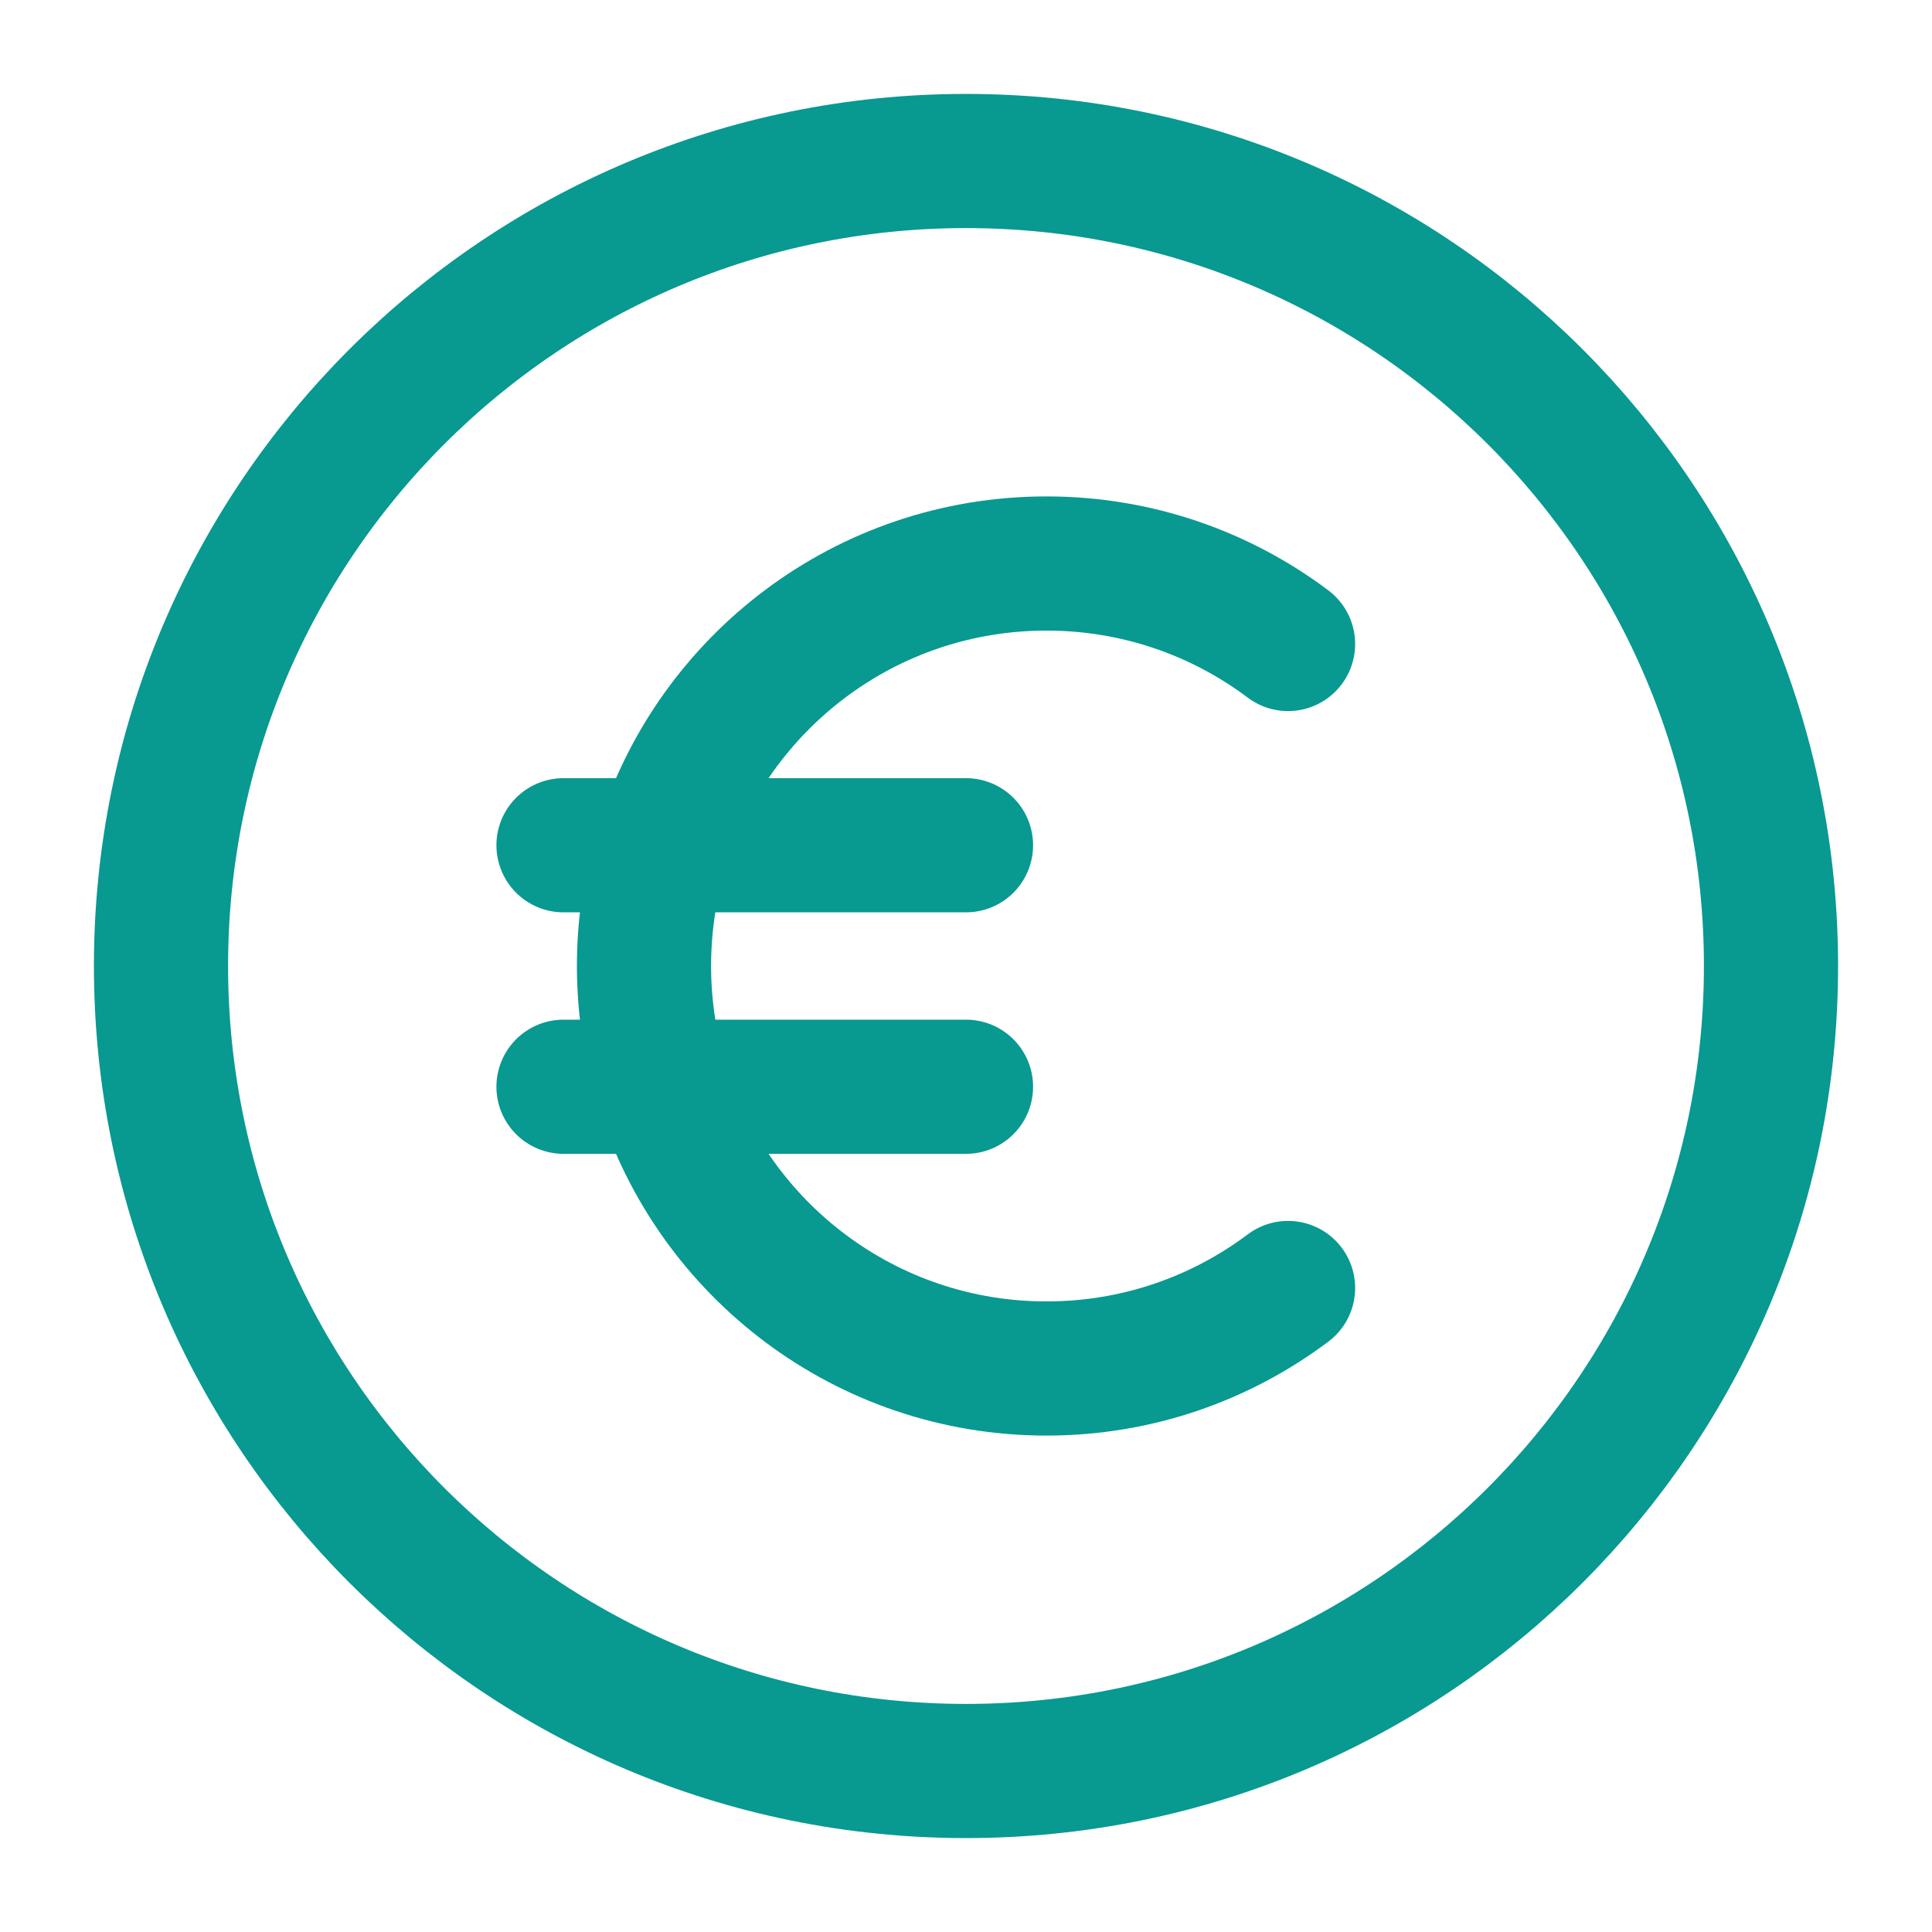 <svg width="72" height="72" viewBox="0 0 72 72" fill="none" xmlns="http://www.w3.org/2000/svg">
<path d="M24.687 40.5C26.598 46.586 32.283 51 39 51C42.377 51 45.494 49.884 48.002 48M24.687 40.5C24.241 39.079 24 37.568 24 36C24 34.432 24.241 32.921 24.687 31.5M24.687 40.5H36M24.687 40.5H21M24.687 31.5C26.598 25.414 32.283 21 39 21C42.377 21 45.494 22.116 48.002 24M24.687 31.5H21M24.687 31.5H36M66 36C66 52.569 52.569 66 36 66C19.431 66 6 52.569 6 36C6 19.431 19.431 6 36 6C52.569 6 66 19.431 66 36Z" stroke="#089991" stroke-width="5" stroke-linecap="round" stroke-linejoin="round"/>
</svg>
